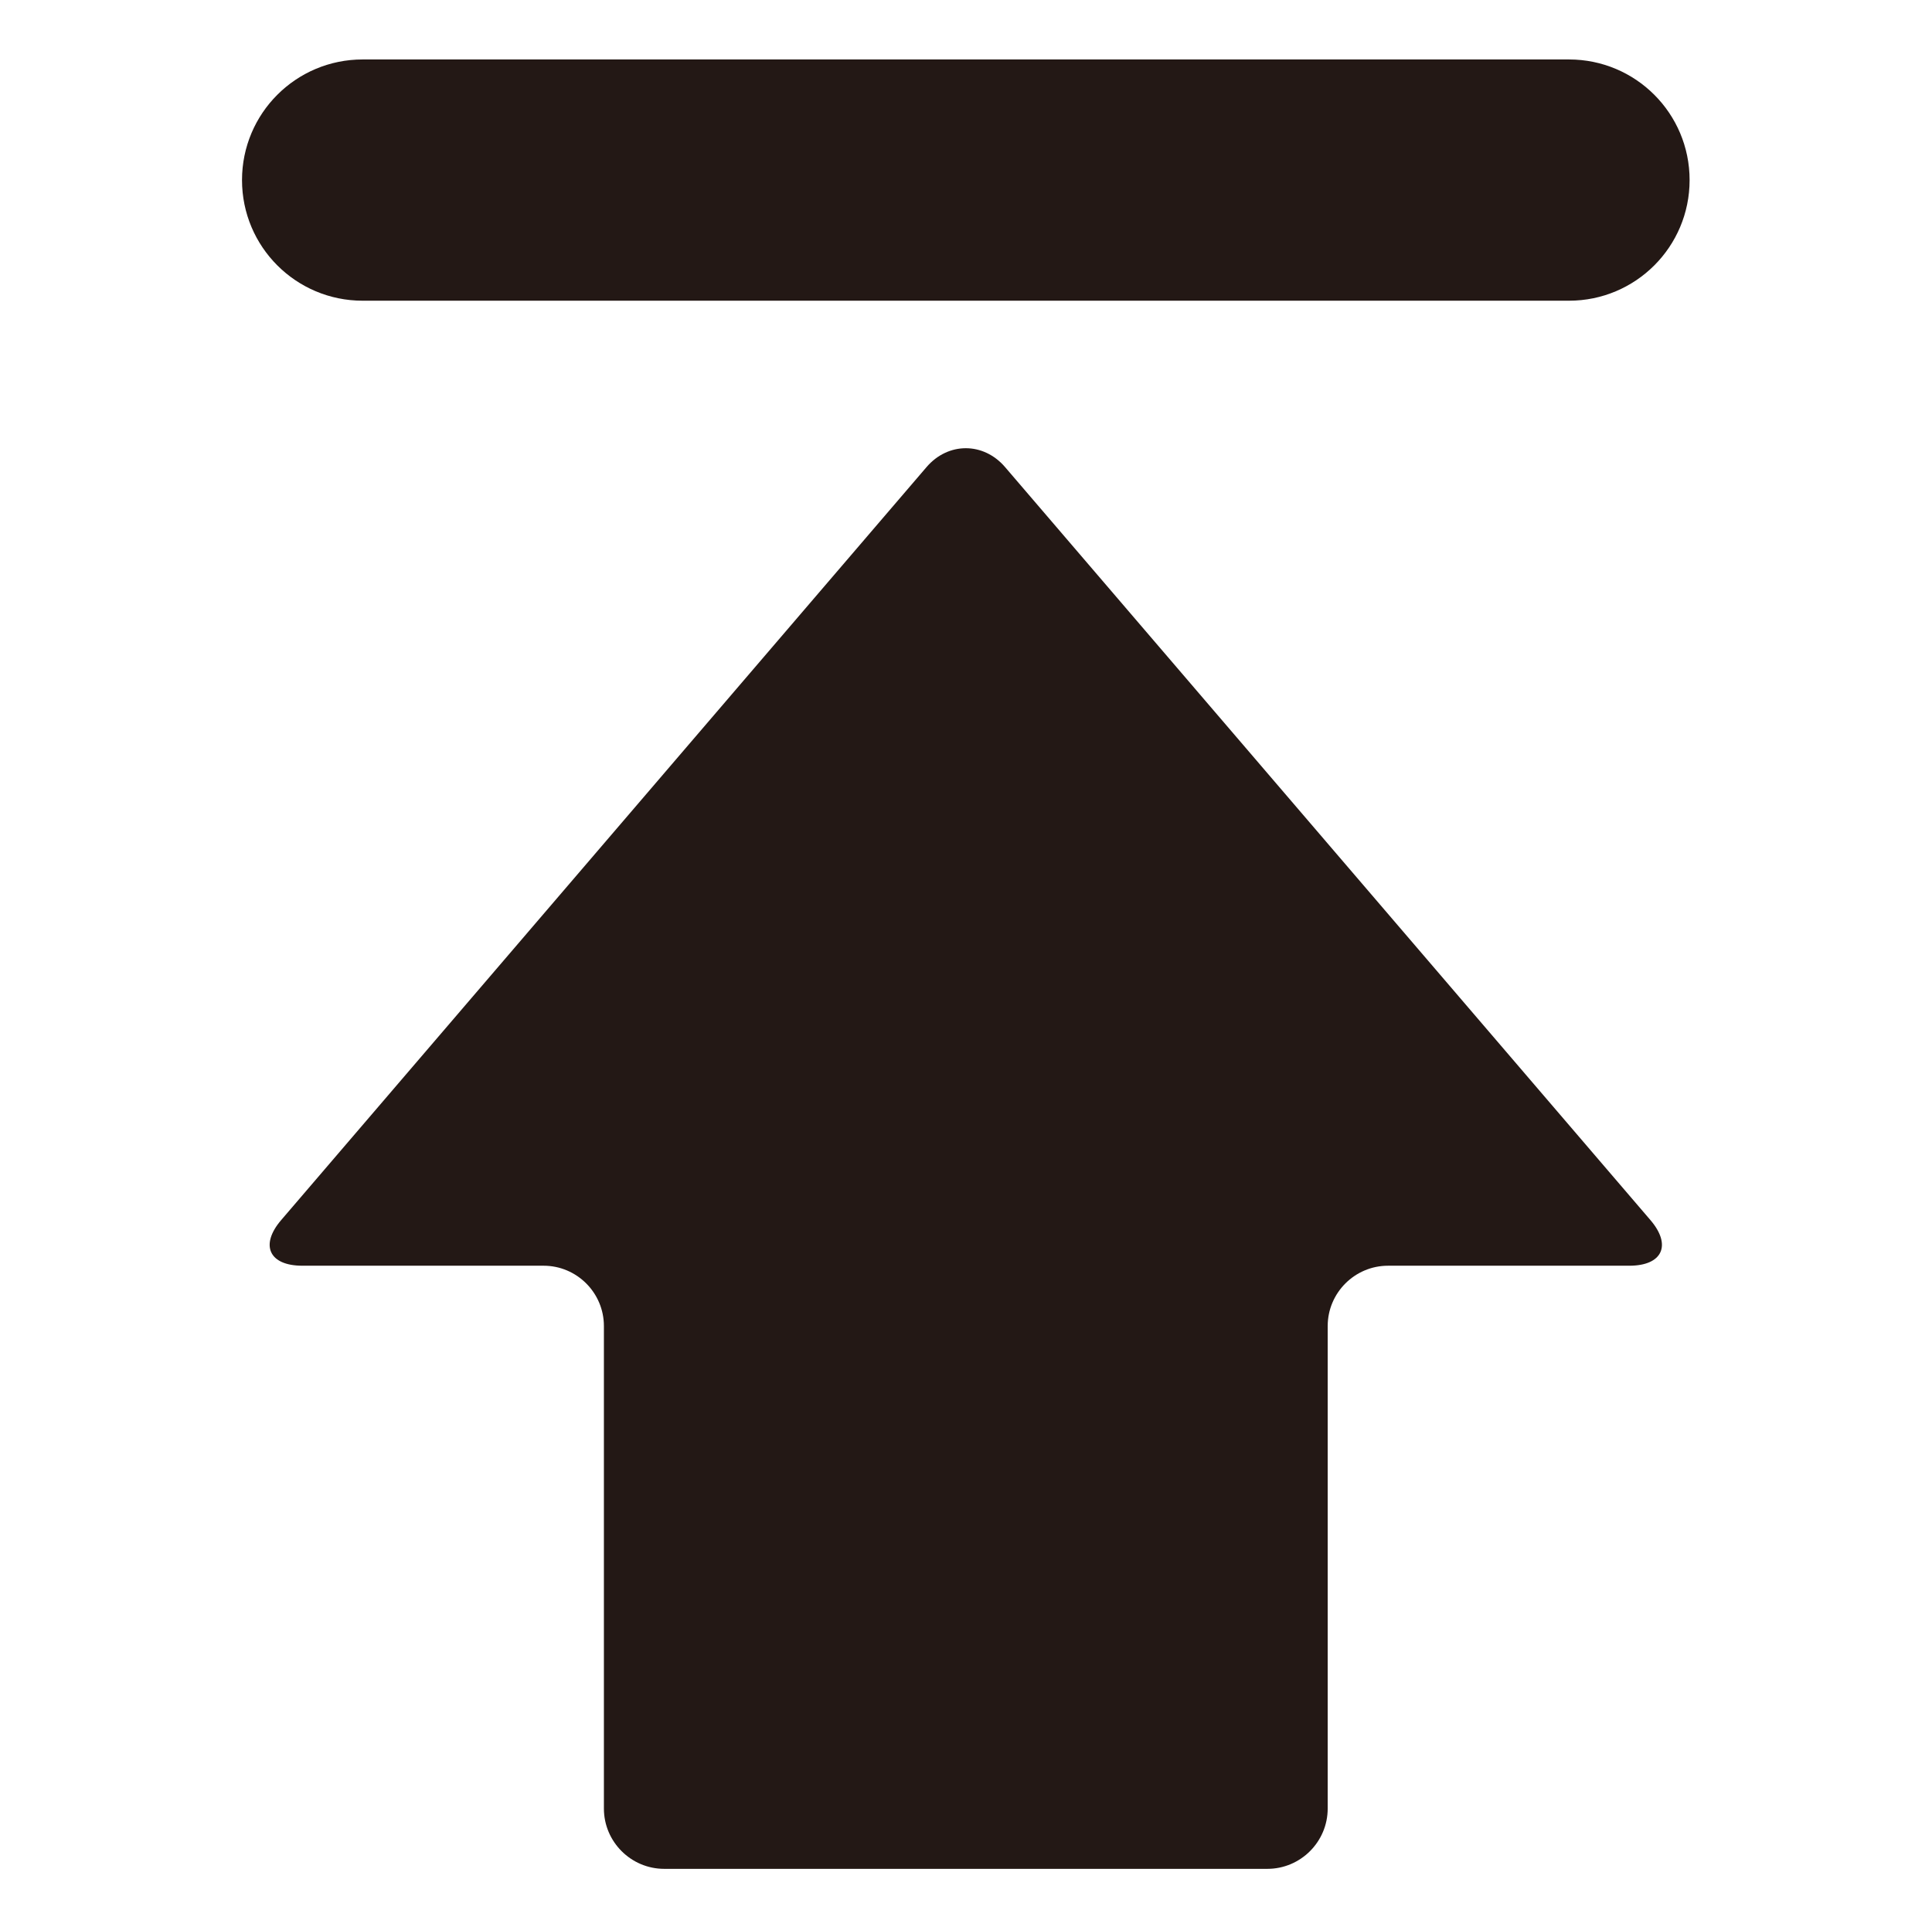 <?xml version="1.0" standalone="no"?><!DOCTYPE svg PUBLIC "-//W3C//DTD SVG 1.1//EN" "http://www.w3.org/Graphics/SVG/1.1/DTD/svg11.dtd"><svg t="1732613920143" class="icon" viewBox="0 0 1025 1024" version="1.1" xmlns="http://www.w3.org/2000/svg" p-id="80595" xmlns:xlink="http://www.w3.org/1999/xlink" width="200.195" height="200"><path d="M533.205 247.84c-11.436-13.315-30.185-13.315-41.621 0l-342.379 399.573c-11.436 13.32-6.435 24.257 11.193 24.257l128.001 0c17.621 0 31.995 14.379 31.995 32.007l0 256.049c0 17.626 14.378 32.003 32.001 32.003l320.002 0c17.628 0 31.996-14.378 31.996-32.003L704.395 703.679c0-17.629 14.376-32.007 32.005-32.007l127.999 0c17.621 0 22.624-10.938 11.185-24.257L533.205 247.84z" fill="#231815" p-id="80596"></path><path d="M192.396 159.574l640.002 0c35.375 0 64.001-28.633 64.001-64.012 0-35.383-28.625-64.012-64.001-64.012l-640.002 0c-35.371 0-63.998 28.629-63.998 64.012C128.398 130.94 157.024 159.574 192.396 159.574z" fill="#231815" p-id="80597"></path></svg>